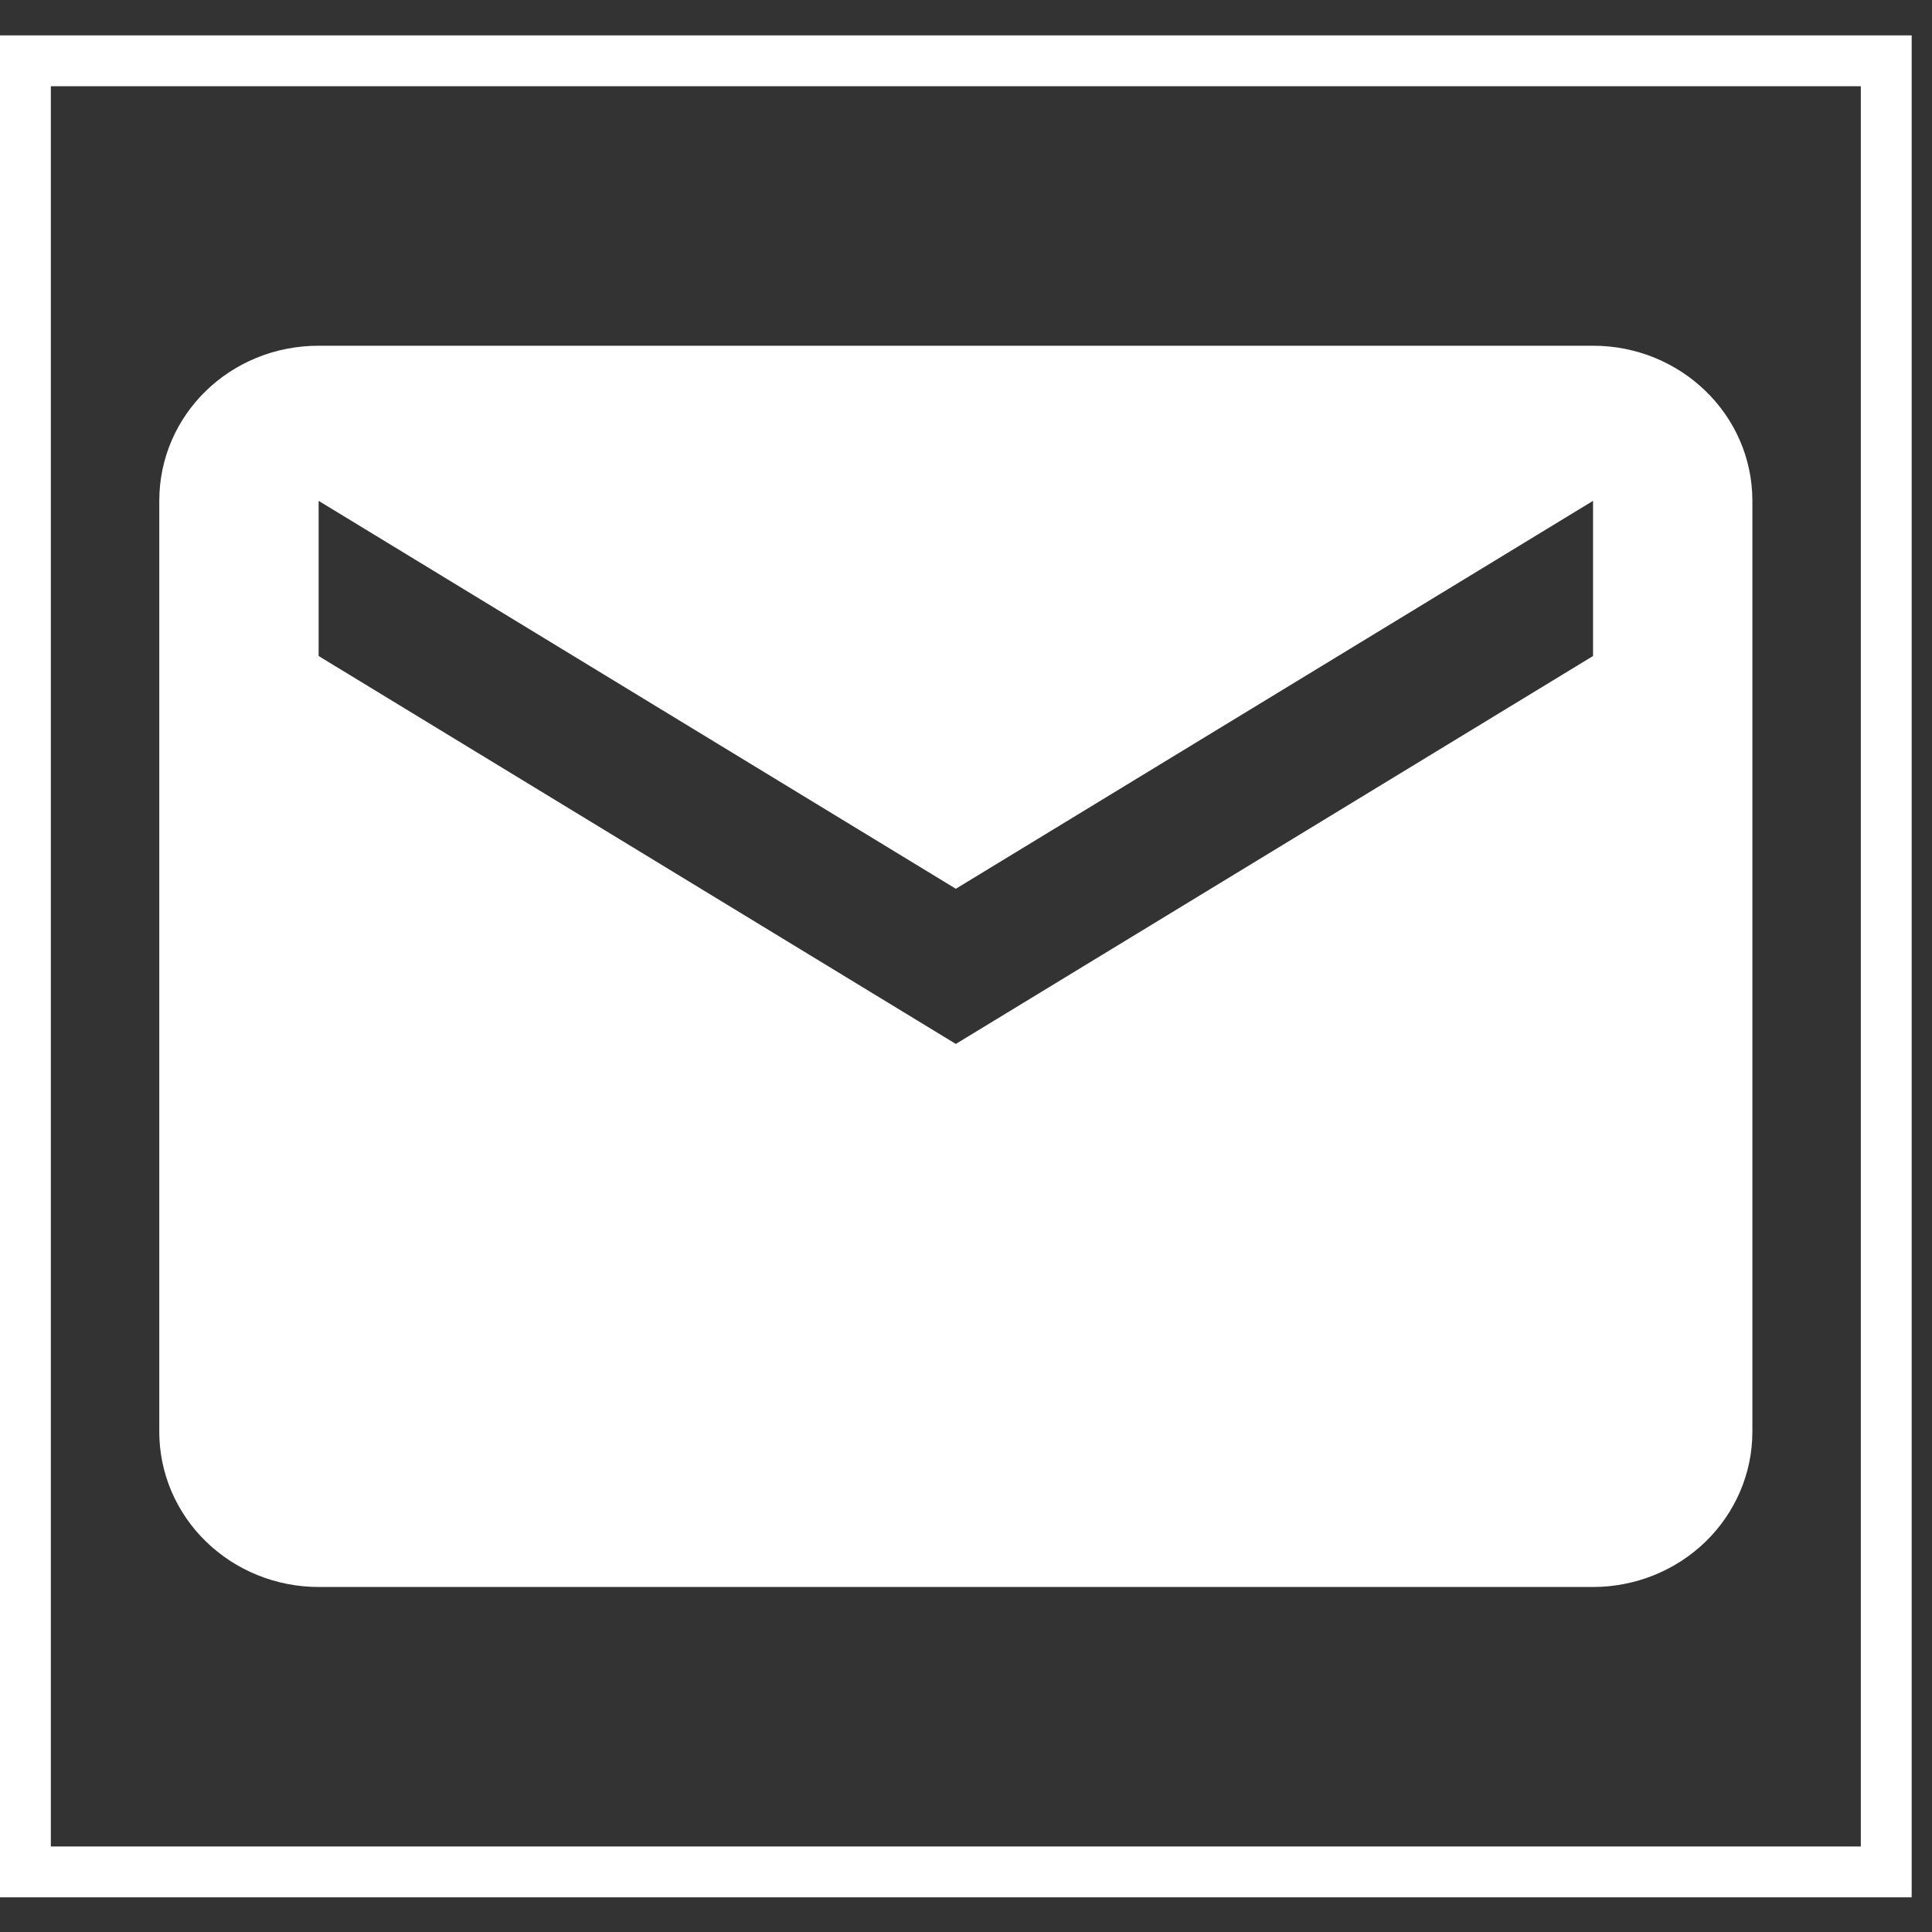 <svg width="38" height="38" viewBox="0 0 38 38" fill="none" xmlns="http://www.w3.org/2000/svg">
<rect x="0" y="0" width="38" height="38" fill="#333333" stroke="none"/>
<path d="M31.333 12.903L18.8 20.533L6.267 12.903V9.851L18.8 17.481L31.333 9.851V12.903ZM31.333 6.8H6.267C4.528 6.8 3.133 8.158 3.133 9.851V28.162C3.133 28.972 3.463 29.748 4.051 30.32C4.639 30.892 5.436 31.214 6.267 31.214H31.333C32.164 31.214 32.961 30.892 33.549 30.32C34.136 29.748 34.467 28.972 34.467 28.162V9.851C34.467 8.158 33.057 6.8 31.333 6.8Z" fill="white"/>
<rect x="0.5" y="1.196" width="36.6" height="35.622" stroke="white"/>
</svg>
